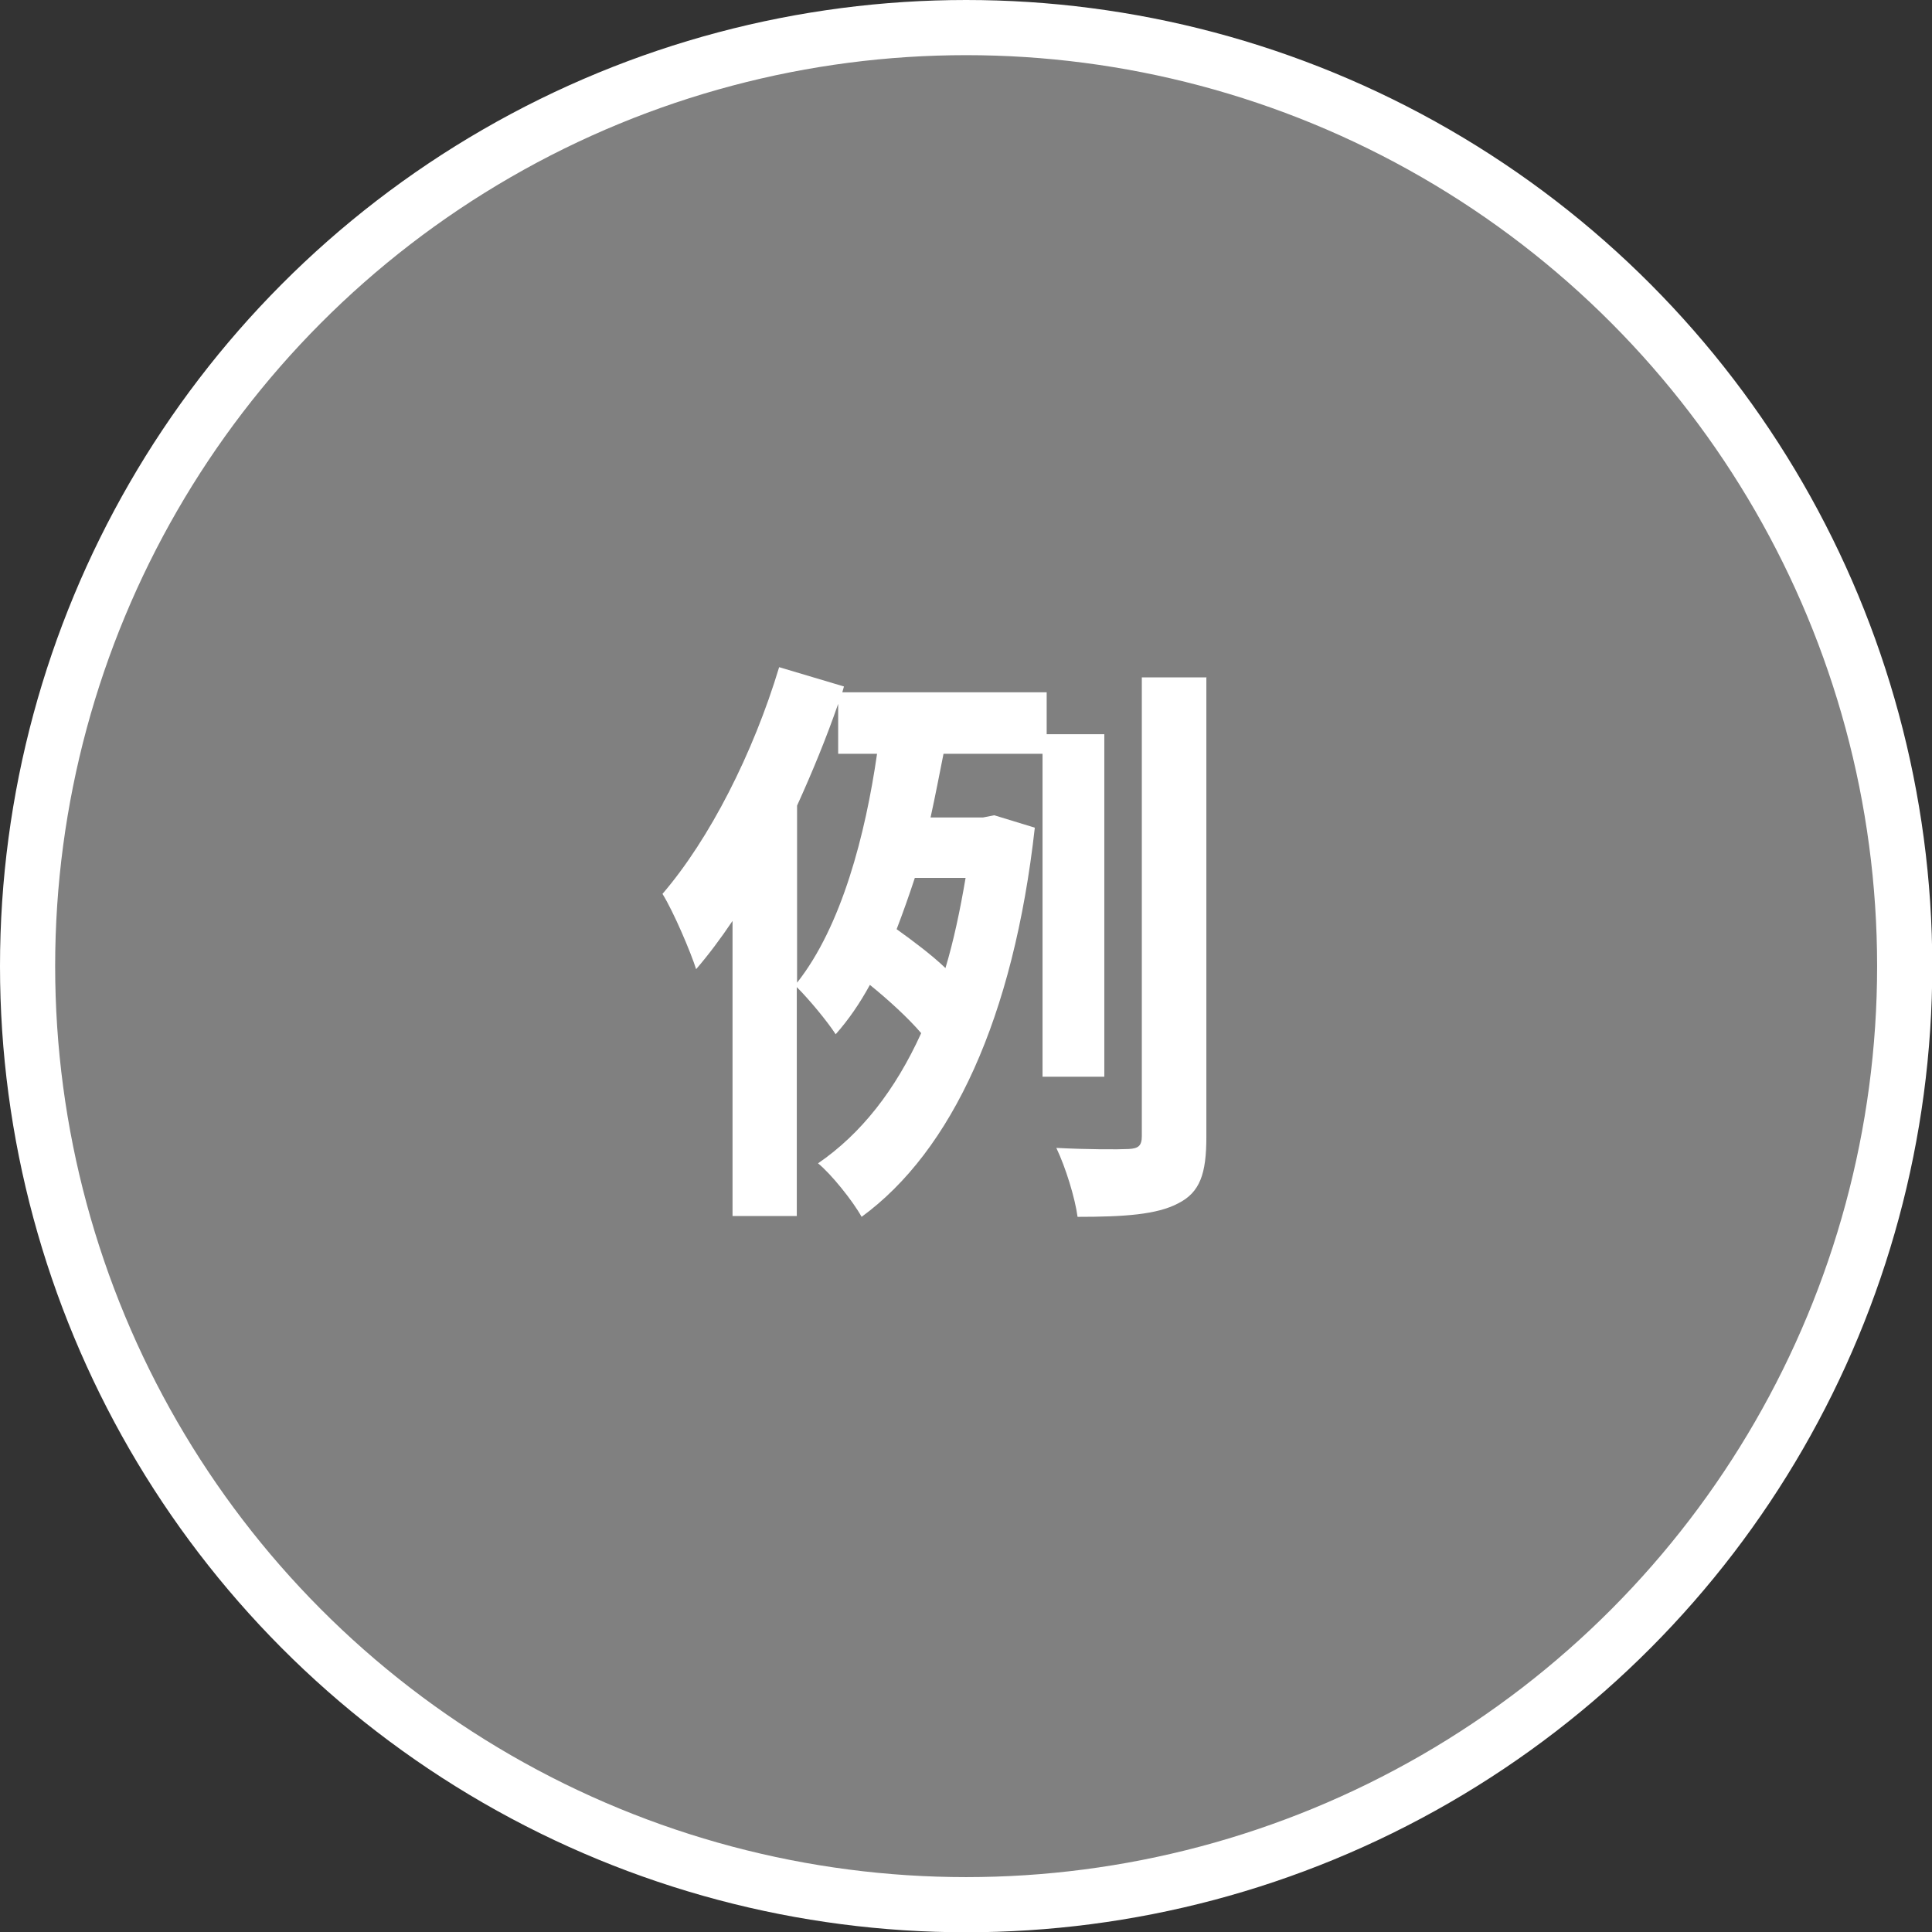 <?xml version="1.0" encoding="UTF-8"?>
<svg id="_レイヤー_2" data-name="レイヤー 2" xmlns="http://www.w3.org/2000/svg" viewBox="0 0 70.05 70.05">
  <rect x="0" y="0" width="70.05" height="70.05" fill="#333333" stroke="none"/>
  <defs>
    <style>
      .cls-1 {
        fill: #fff;
      }

      .cls-2 {
        fill: gray;
        stroke: #fff;
        stroke-miterlimit: 10;
        stroke-width: 2px;
      }
    </style>
  </defs>
  <g id="_レイヤー_1-2" data-name="レイヤー 1">
    <g>
      <circle class="cls-2" cx="35.03" cy="35.03" r="34.03"/>
      <path class="cls-1" d="m37.8,39.05v-11.72h-3.59c-.15.75-.3,1.54-.47,2.31h1.9l.41-.08,1.47.45c-.77,6.89-3.01,11.72-6.28,14.11-.32-.58-1.11-1.56-1.58-1.94,1.56-1.07,2.8-2.65,3.74-4.72-.45-.53-1.2-1.22-1.86-1.75-.36.66-.77,1.26-1.24,1.79-.32-.49-.96-1.26-1.41-1.71v8.3h-2.33v-10.7c-.43.64-.88,1.24-1.32,1.75-.19-.6-.81-2.07-1.22-2.73,1.71-1.99,3.29-5.1,4.23-8.22l2.35.7-.06.21h7.41v1.52h2.09v12.42h-2.24Zm-8.9-3.42c1.62-2.05,2.48-5.38,2.9-8.3h-1.41v-1.81c-.43,1.24-.94,2.48-1.49,3.69v6.43Zm4.27-3.8c-.21.64-.43,1.26-.66,1.86.6.43,1.28.94,1.77,1.41.3-1,.53-2.09.73-3.27h-1.84Zm10.57-7.26v16.65c0,1.34-.23,2.01-1.02,2.41-.77.41-1.96.49-3.65.49-.09-.68-.43-1.79-.77-2.5,1.15.06,2.24.06,2.63.04.34-.02.47-.11.47-.47v-16.63h2.35Z"/>
    </g>
  </g>
</svg>